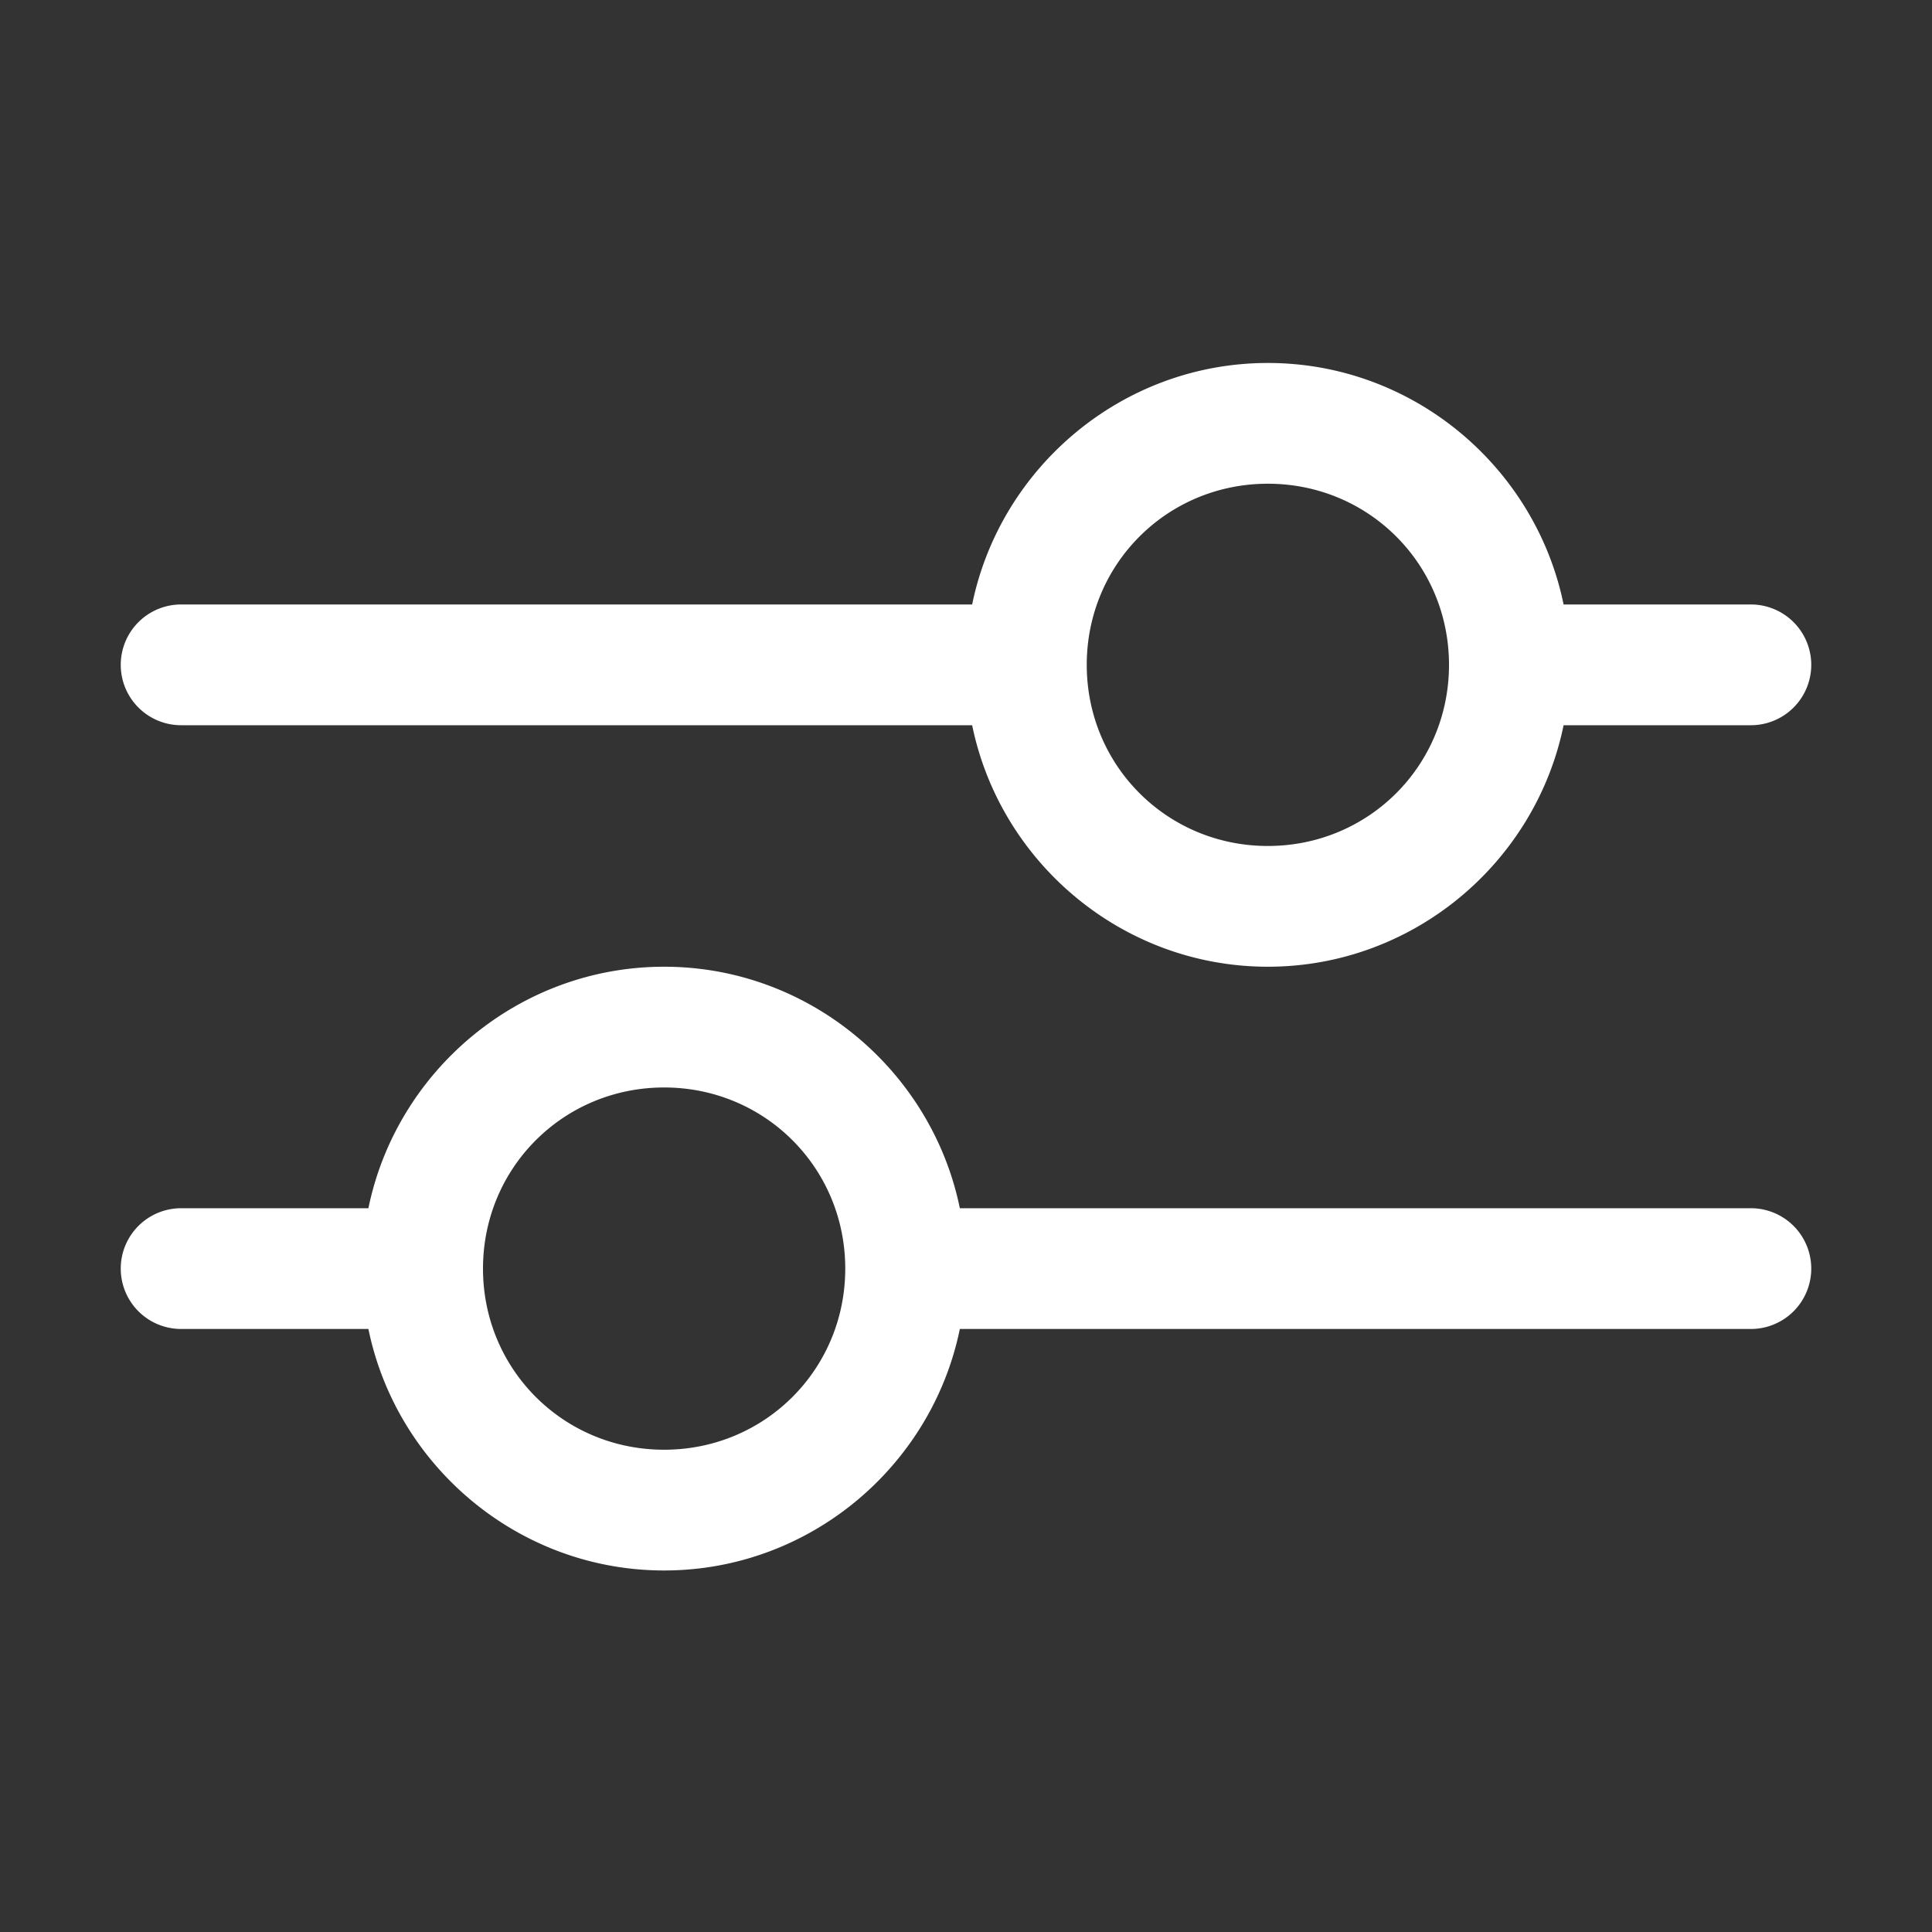 <?xml version="1.0" encoding="UTF-8"?> <svg xmlns="http://www.w3.org/2000/svg" xmlns:xlink="http://www.w3.org/1999/xlink" version="1.1" width="100" height="100" x="0" y="0" viewBox="0 0 32 32" style="enable-background:new 0 0 512 512" xml:space="preserve" class=""><rect x="0" y="0" width="32" height="32" fill="#333333" stroke="none"/><g><g fill-rule="evenodd" stroke-linecap="round" stroke-linejoin="round" stroke-miterlimit="4.1"><path d="M21 6.012c-2.407 0-4.432 1.726-4.898 4H3a1 1 0 0 0 0 2h13.102c.466 2.275 2.49 4 4.898 4s4.432-1.725 4.898-4H29a1 1 0 0 0 0-2h-3.102c-.466-2.274-2.49-4-4.898-4zm0 2c1.669 0 3 1.331 3 3s-1.331 3-3 3-3-1.331-3-3 1.331-3 3-3zM11 16.012c-2.407 0-4.432 1.726-4.898 4H3a1 1 0 0 0 0 2h3.102c.466 2.275 2.49 4 4.898 4s4.432-1.725 4.898-4H29a1 1 0 0 0 0-2H15.898c-.466-2.274-2.49-4-4.898-4zm0 2c1.669 0 3 1.331 3 3s-1.331 3-3 3-3-1.331-3-3 1.331-3 3-3z" fill="#FFFFFF" opacity="1" data-original="#000000" class=""></path></g></g></svg> 